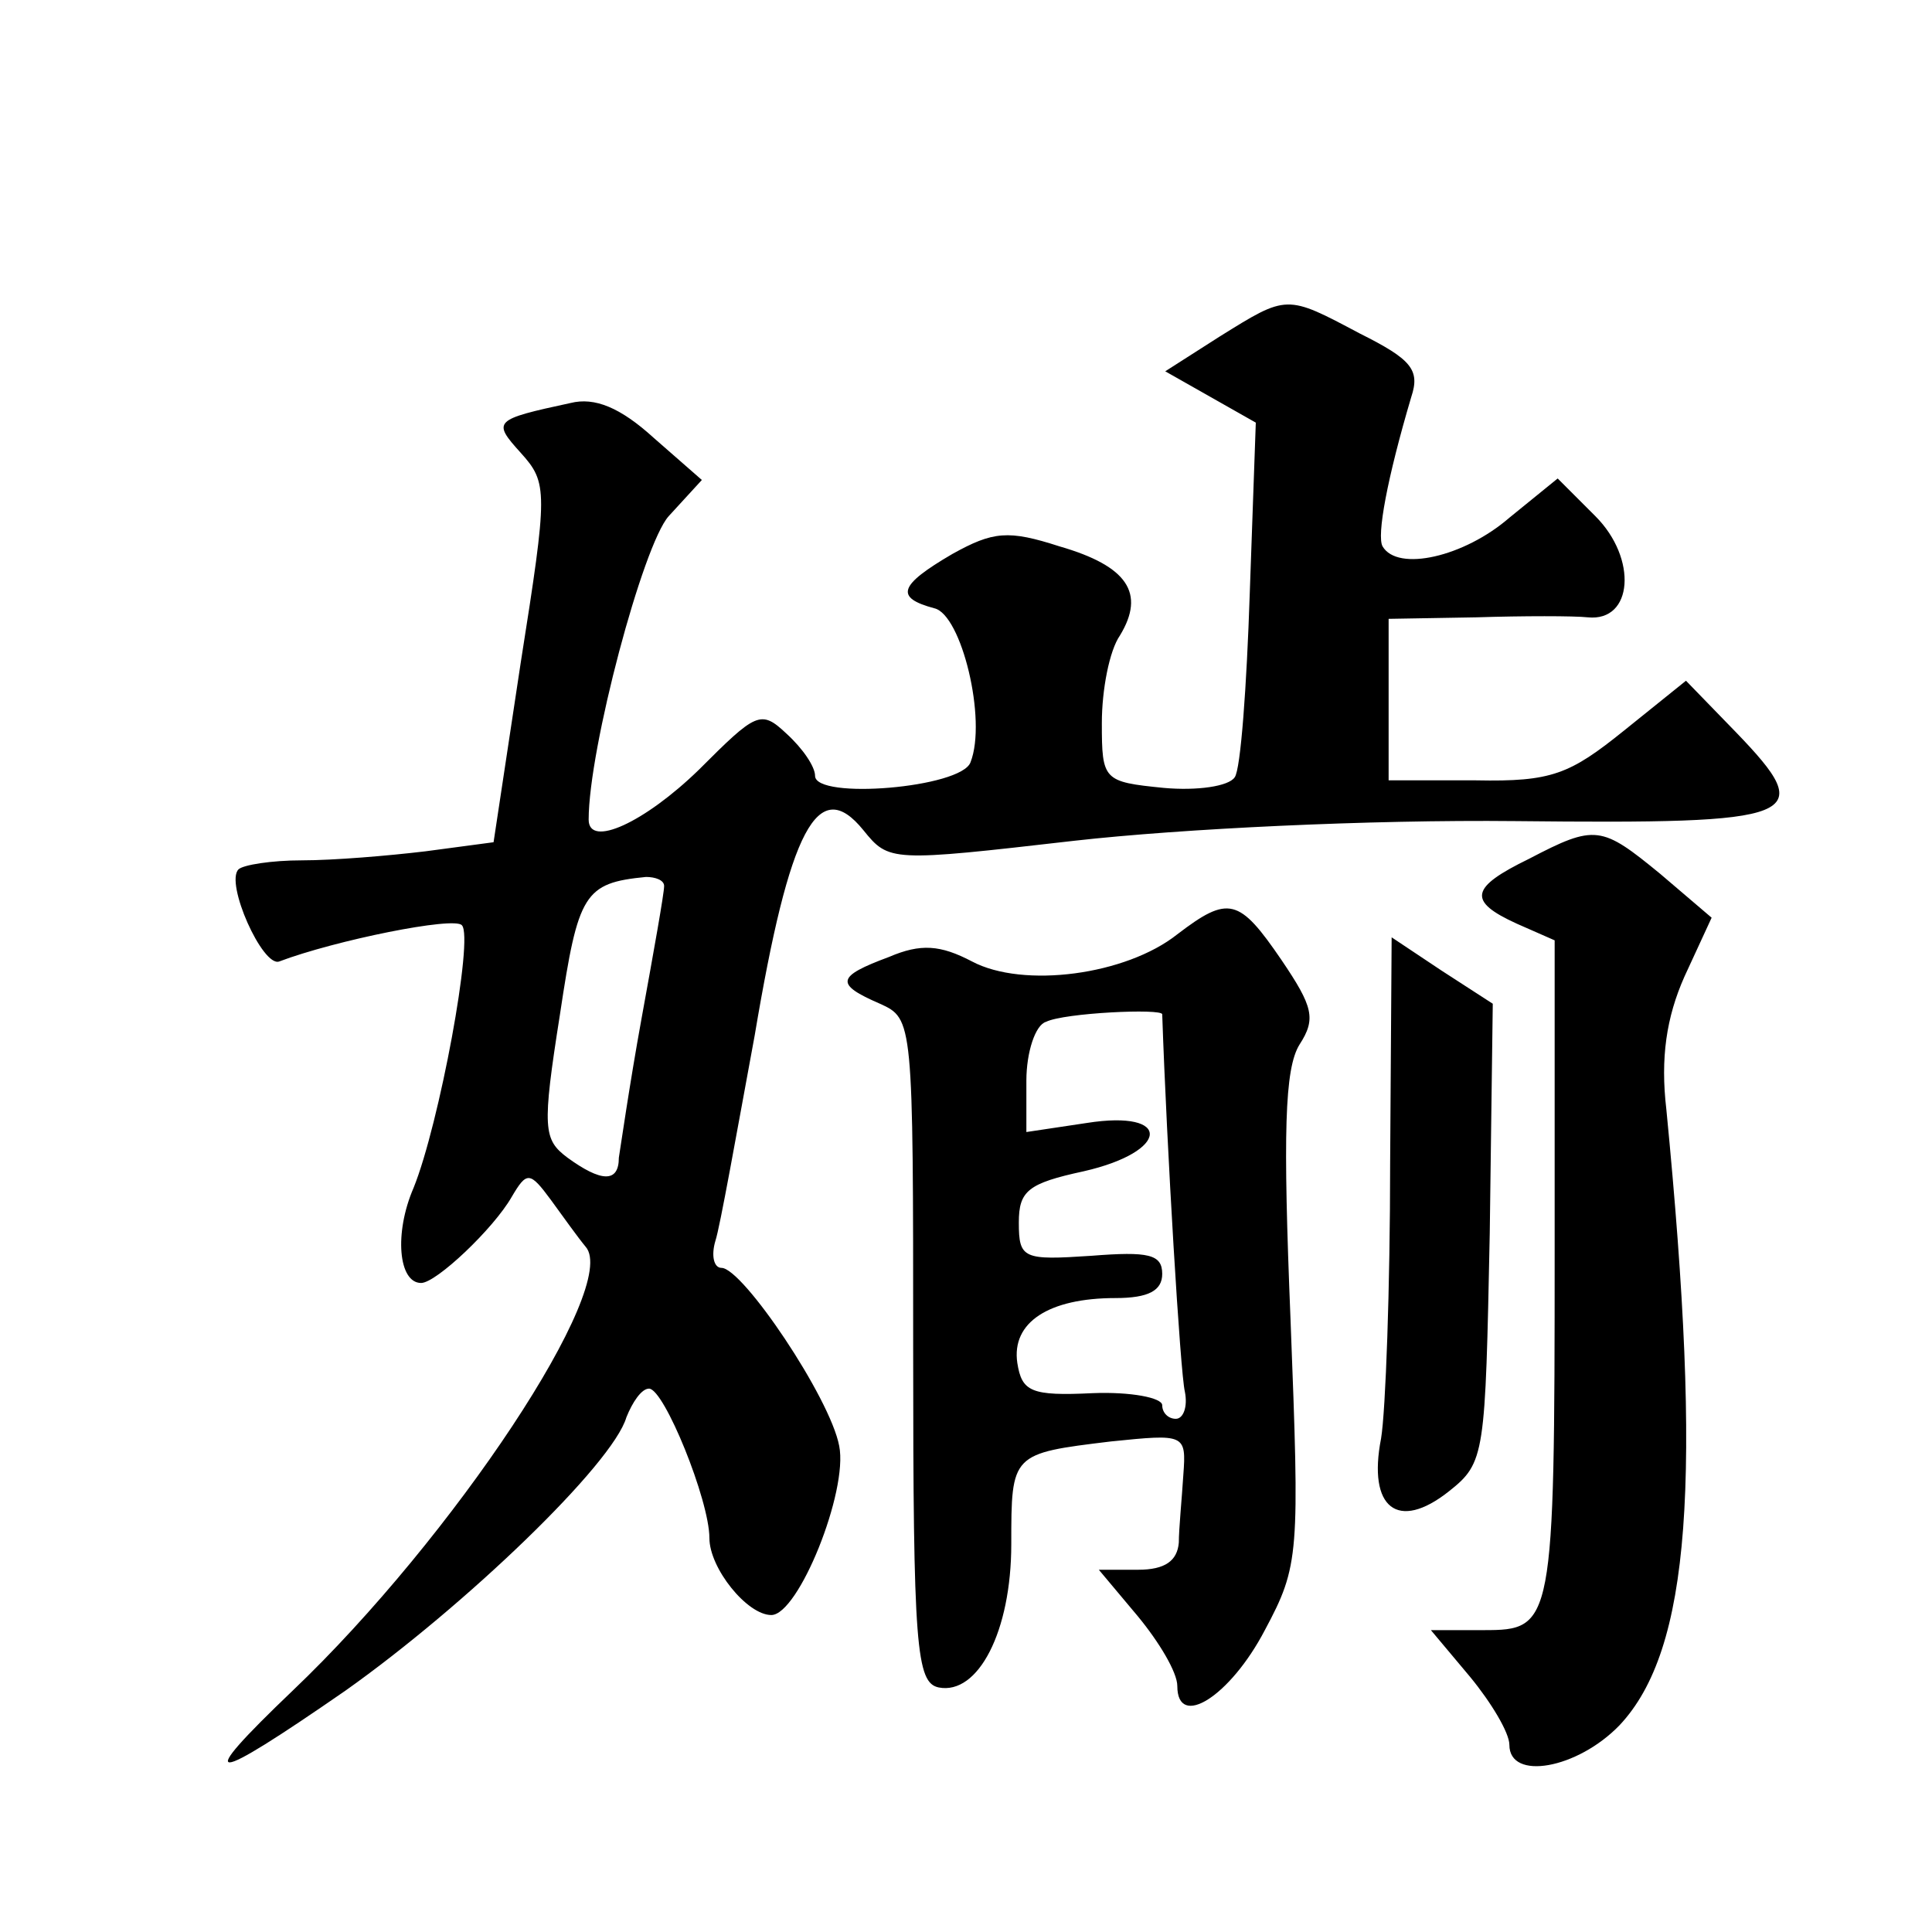 <?xml version="1.0" standalone="no"?>
<!DOCTYPE svg PUBLIC "-//W3C//DTD SVG 20010904//EN"
 "http://www.w3.org/TR/2001/REC-SVG-20010904/DTD/svg10.dtd">
<svg version="1.0" xmlns="http://www.w3.org/2000/svg"
 width="128pt" height="128pt" viewBox="0 0 128 128"
 preserveAspectRatio="xMidYMid meet">
<g transform="translate(0,128) scale(0.1,-0.1)"
fill="#0" stroke="none">
<path d="M808 1057 l-36 -23 30 -17 30 -17 -4 -113 c-2 -61 -6 -117 -10 -122 -4
-6 -25 -9 -47 -7 -40 4 -41 5 -41 43 0 22 5 48 12 58 17 28 5 46 -40 59 -34 11
-44 10 -71 -5 -36 -21 -38 -29 -12 -36 18 -4 35 -74 24 -102 -6 -17 -103 -25 -103
-9 0 6 -8 18 -19 28 -17 16 -20 14 -58 -24 -36 -35 -73 -52 -73 -33 0 47 36 182
53 201 l22 24 -32 28 c-22 20 -39 27 -55 23 -51 -11 -52 -12 -33 -33 18 -20 18
-25 0 -139 l-18 -119 -45 -6 c-25 -3 -61 -6 -82 -6 -20 0 -39 -3 -42 -6 -9 -9 16
-65 27 -61 37 14 116 30 121 24 8 -8 -15 -132 -32 -174 -13 -30 -10 -63 5 -63 10
0 48 36 60 57 10 17 12 17 26 -2 8 -11 18 -25 23 -31 23 -26 -88 -193 -194 -294
-67 -64 -56 -63 35 0 79 56 177 150 186 181 4 10 10 19 15 19 10 0 40 -74 40 -99
0 -20 25 -51 41 -51 18 0 51 82 45 112 -6 32 -64 118 -78 118 -5 0 -7 8 -4 18 3
9 14 71 26 136 23 137 42 173 72 136 17 -21 18 -21 140 -7 71 8 195 14 292 13 190
-2 201 2 146 59 l-33 34 -41 -33 c-36 -29 -48 -34 -98 -33 l-58 0 0 53 0 54 58
1 c31 1 65 1 74 0 30 -3 33 39 5 67 l-25 25 -32 -26 c-30 -26 -74 -36 -84 -19 -4
7 3 45 19 99 6 18 0 25 -34 42 -49 26 -48 26 -93 -2z m-368 -364 c0 -5 -7 -44 -15
-88 -8 -44 -14 -86 -15 -92 0 -17 -12 -16 -34 0 -16 12 -17 19 -5 95 12 80 16 87
57 91 6 0 12 -2 12 -6z M1013 711 c-39 -19 -41 -28 -8 -43 l25 -11 0 -206 c0 -248
-1 -251 -47 -251 l-35 0 26 -31 c14 -17 26 -37 26 -45 0 -24 45 -16 73 13 47 50
55 162 31 408 -4 34 0 61 12 88 l18 39 -34 29 c-39 32 -43 33 -87 10z M780 661
c-34 -27 -102 -36 -136 -18 -21 11 -34 12 -55 3 -35 -13 -36 -18 -6 -31 22 -10
22 -11 22 -230 0 -196 2 -220 17 -223 26 -5 48 37 48 95 0 60 0 60 66 68 49 5 50
5 48 -22 -1 -16 -3 -36 -3 -45 -1 -12 -9 -18 -27 -18 l-26 0 26 -31 c14 -17 26
-37 26 -46 0 -29 35 -7 58 37 23 43 23 50 17 206 -5 123 -4 166 6 182 11 17 9 25
-12 56 -28 41 -35 43 -69 17z m-10 -53 c3 -88 12 -238 15 -250 2 -10 -1 -18 -6
-18 -5 0 -9 4 -9 9 0 5 -21 9 -46 8 -41 -2 -47 1 -50 20 -4 27 21 43 65 43 22 0
31 5 31 16 0 13 -9 15 -47 12 -45 -3 -48 -2 -48 22 0 21 6 26 43 34 57 13 59 41
2 32 l-40 -6 0 34 c0 19 6 37 13 39 12 6 77 9 77 5z M921 509 c0 -82 -3 -164 -6
-182 -9 -46 11 -62 45 -35 24 19 24 24 27 171 l2 152 -34 22 -33 22 -1 -150z"/>
</g>
</svg>
